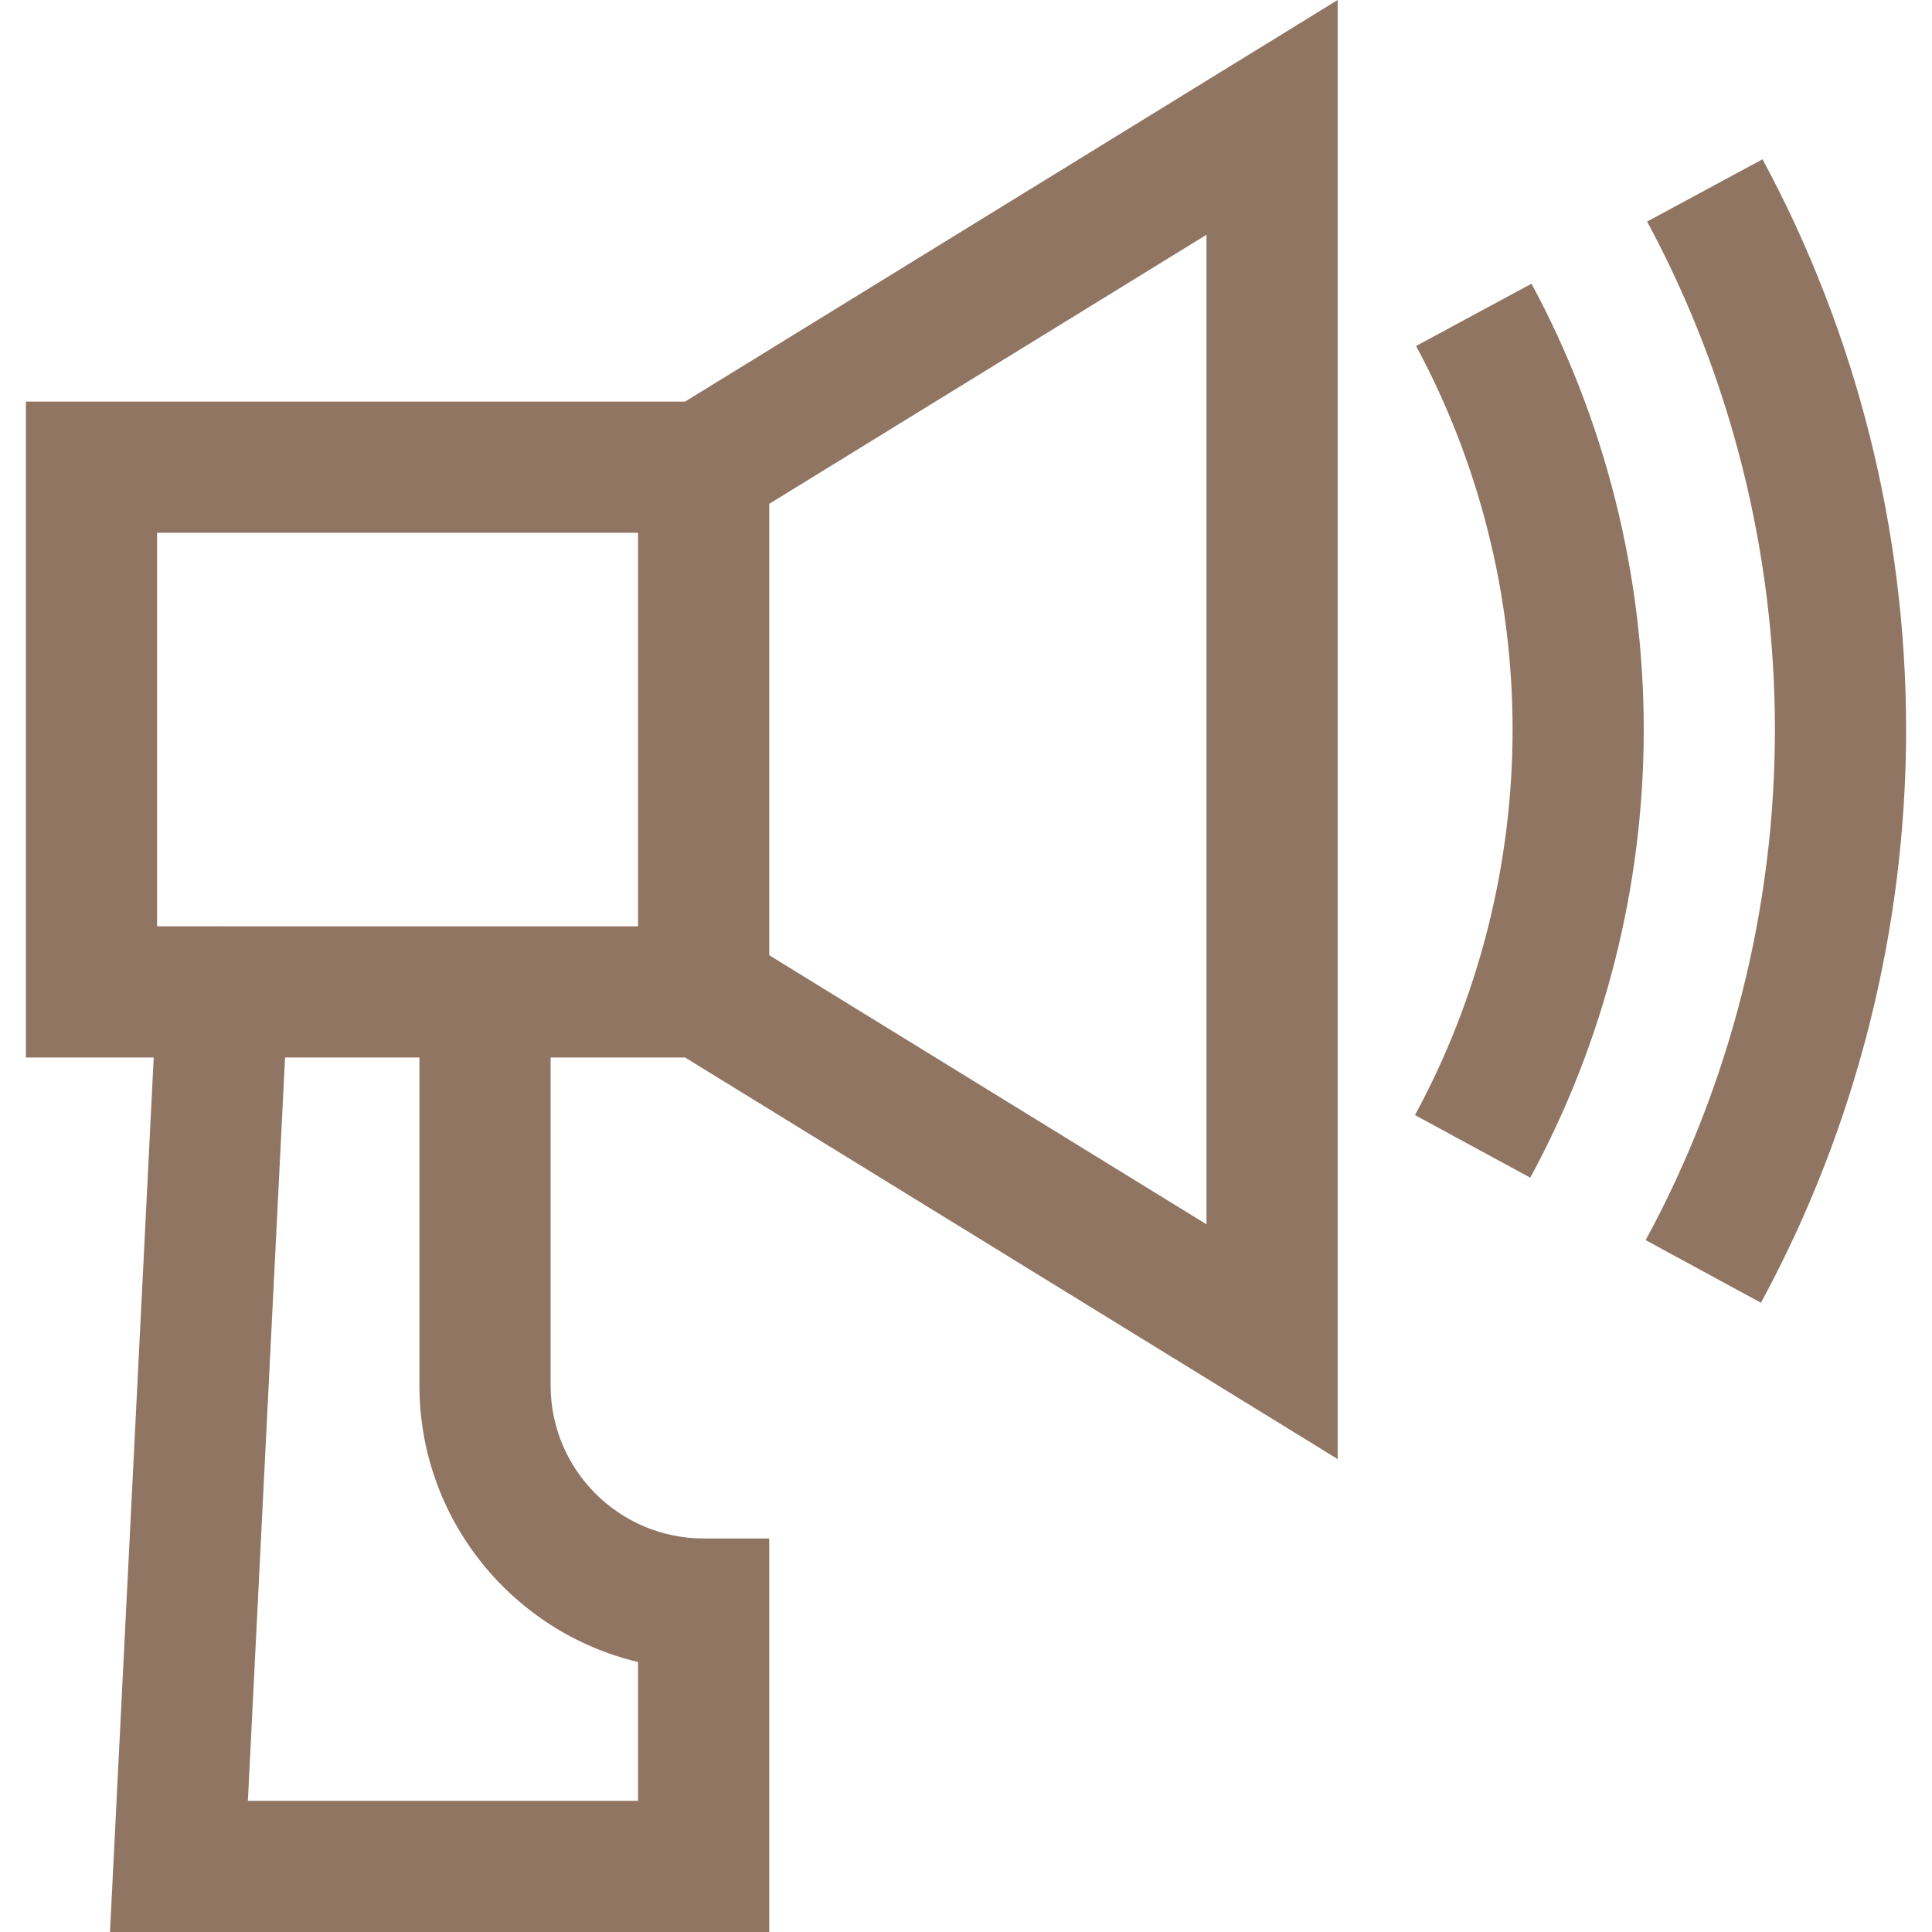 <?xml version="1.0" encoding="UTF-8"?> <svg xmlns="http://www.w3.org/2000/svg" xmlns:xlink="http://www.w3.org/1999/xlink" version="1.1" id="Layer_1" x="0px" y="0px" viewBox="0 0 512 512" style="enable-background:new 0 0 512 512;" xml:space="preserve"><g><g><path d="M181.553,280.244l172.943,106.427V0L181.553,106.427H6.862v173.817h33.872L29.147,512h174.708V407.71h-17.382 c-22.363,0-40.557-18.194-40.557-40.557v-86.908H181.553z M203.855,133.522l115.878-71.309v262.246l-115.878-71.309V133.522z M169.091,440.449v36.788h-103.4l9.851-196.993h35.609v86.908C111.153,402.704,135.91,432.583,169.091,440.449z M41.626,245.481 V141.19h127.466v104.29H41.626z" fill="#000000" style="fill: rgb(145, 117, 99);"></path></g></g><g><g><path d="M405.865,75.186l-30.594,16.508c16.733,31.009,25.577,66.156,25.577,101.641c0,35.694-8.943,71.025-25.863,102.17 l30.547,16.594c19.677-36.223,30.08-77.291,30.08-118.763C435.611,152.105,425.324,111.25,405.865,75.186z" fill="#000000" style="fill: rgb(145, 117, 99);"></path></g></g><g><g><path d="M467.089,42.21l-30.592,16.508c22.163,41.071,33.877,87.621,33.877,134.618c0,47.27-11.846,94.059-34.255,135.314 l30.547,16.594c25.169-46.331,38.471-98.86,38.471-151.908C505.138,140.594,491.98,88.335,467.089,42.21z" fill="#000000" style="fill: rgb(145, 117, 99);"></path></g></g></svg> 